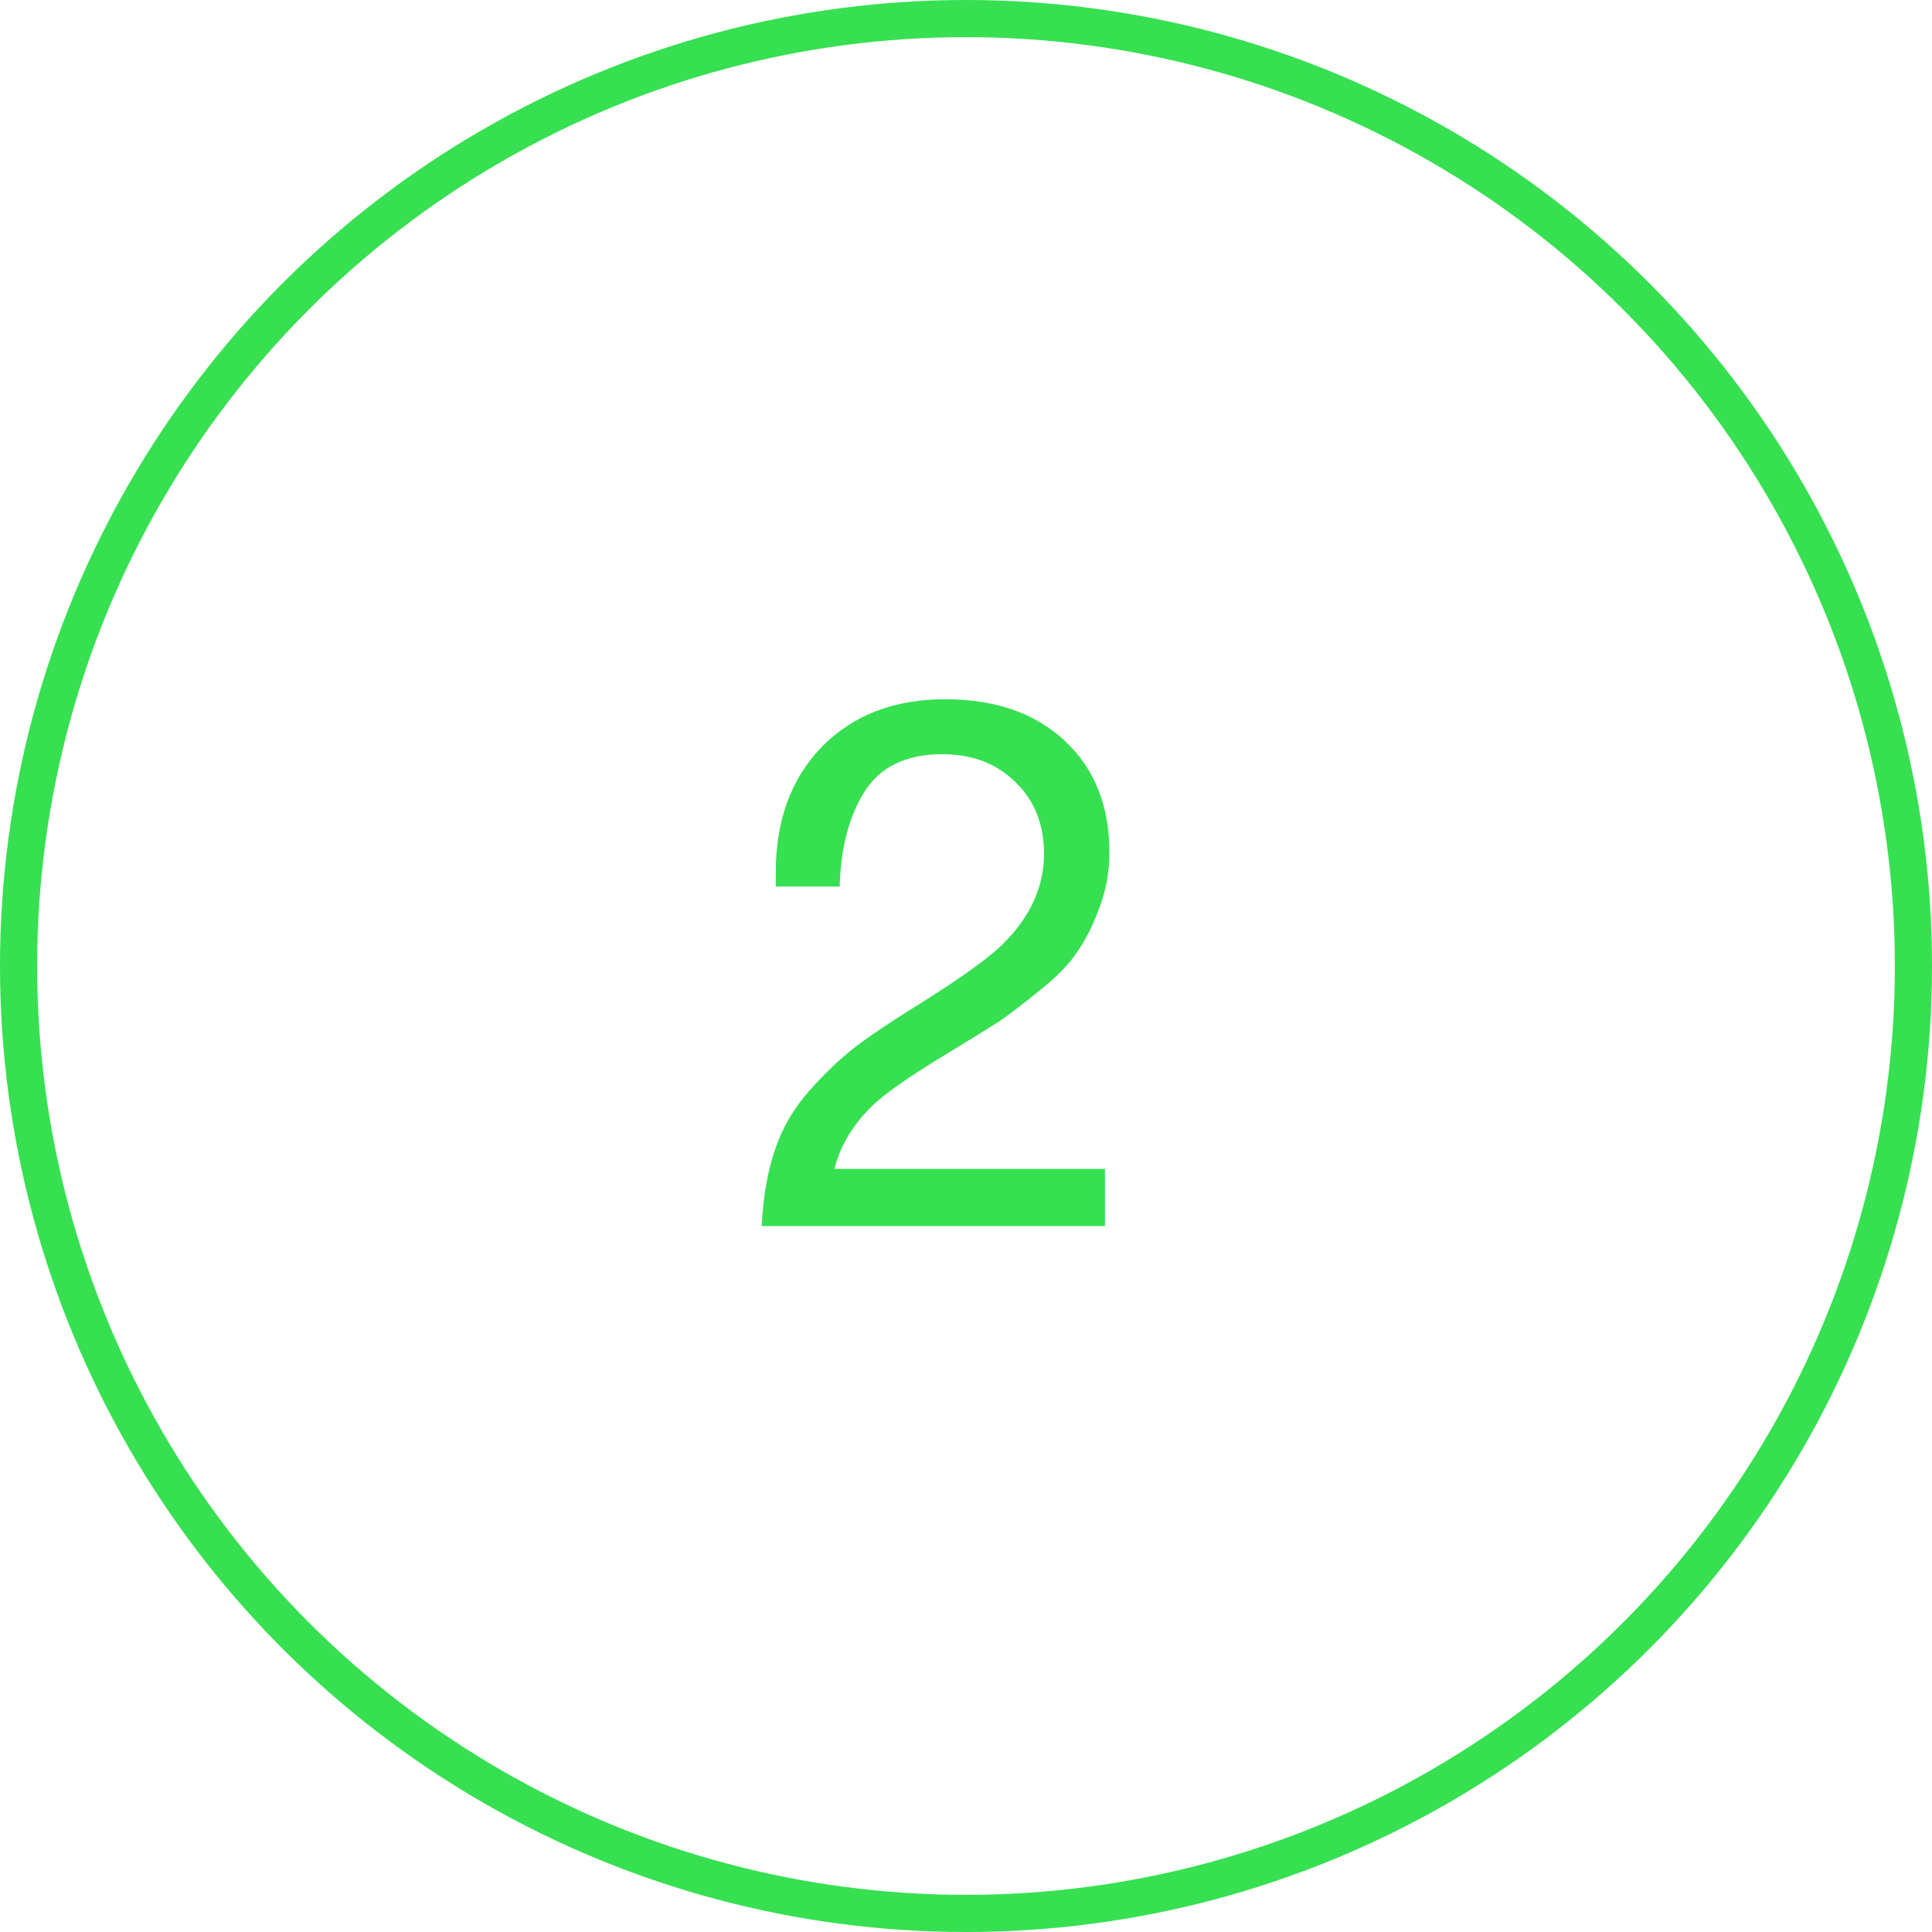 <?xml version="1.0" encoding="UTF-8"?> <svg xmlns="http://www.w3.org/2000/svg" width="52" height="52" viewBox="0 0 52 52" fill="none"> <path d="M29.74 31.46L29.74 33H20.5C20.54 32.213 20.66 31.527 20.86 30.94C21.06 30.353 21.367 29.827 21.78 29.36C22.207 28.88 22.62 28.487 23.02 28.18C23.42 27.873 23.987 27.493 24.72 27.04C25.867 26.32 26.62 25.78 26.98 25.42C27.727 24.687 28.1 23.873 28.1 22.98C28.1 22.193 27.847 21.553 27.34 21.06C26.833 20.553 26.173 20.3 25.36 20.3C24.387 20.3 23.687 20.64 23.26 21.32C22.847 21.987 22.627 22.833 22.6 23.86H20.88V23.48C20.88 22.08 21.293 20.953 22.12 20.1C22.96 19.247 24.067 18.82 25.44 18.82C26.787 18.82 27.86 19.193 28.66 19.94C29.46 20.687 29.86 21.687 29.86 22.94C29.86 23.473 29.767 23.98 29.58 24.46C29.407 24.927 29.207 25.32 28.98 25.64C28.767 25.96 28.433 26.3 27.98 26.66C27.54 27.02 27.173 27.3 26.88 27.5C26.587 27.687 26.167 27.947 25.62 28.28C24.527 28.933 23.8 29.44 23.44 29.8C22.933 30.307 22.607 30.86 22.46 31.46H29.74Z" fill="#36E051"></path> <circle cx="26" cy="26" r="25.5" stroke="#36E051"></circle> </svg> 